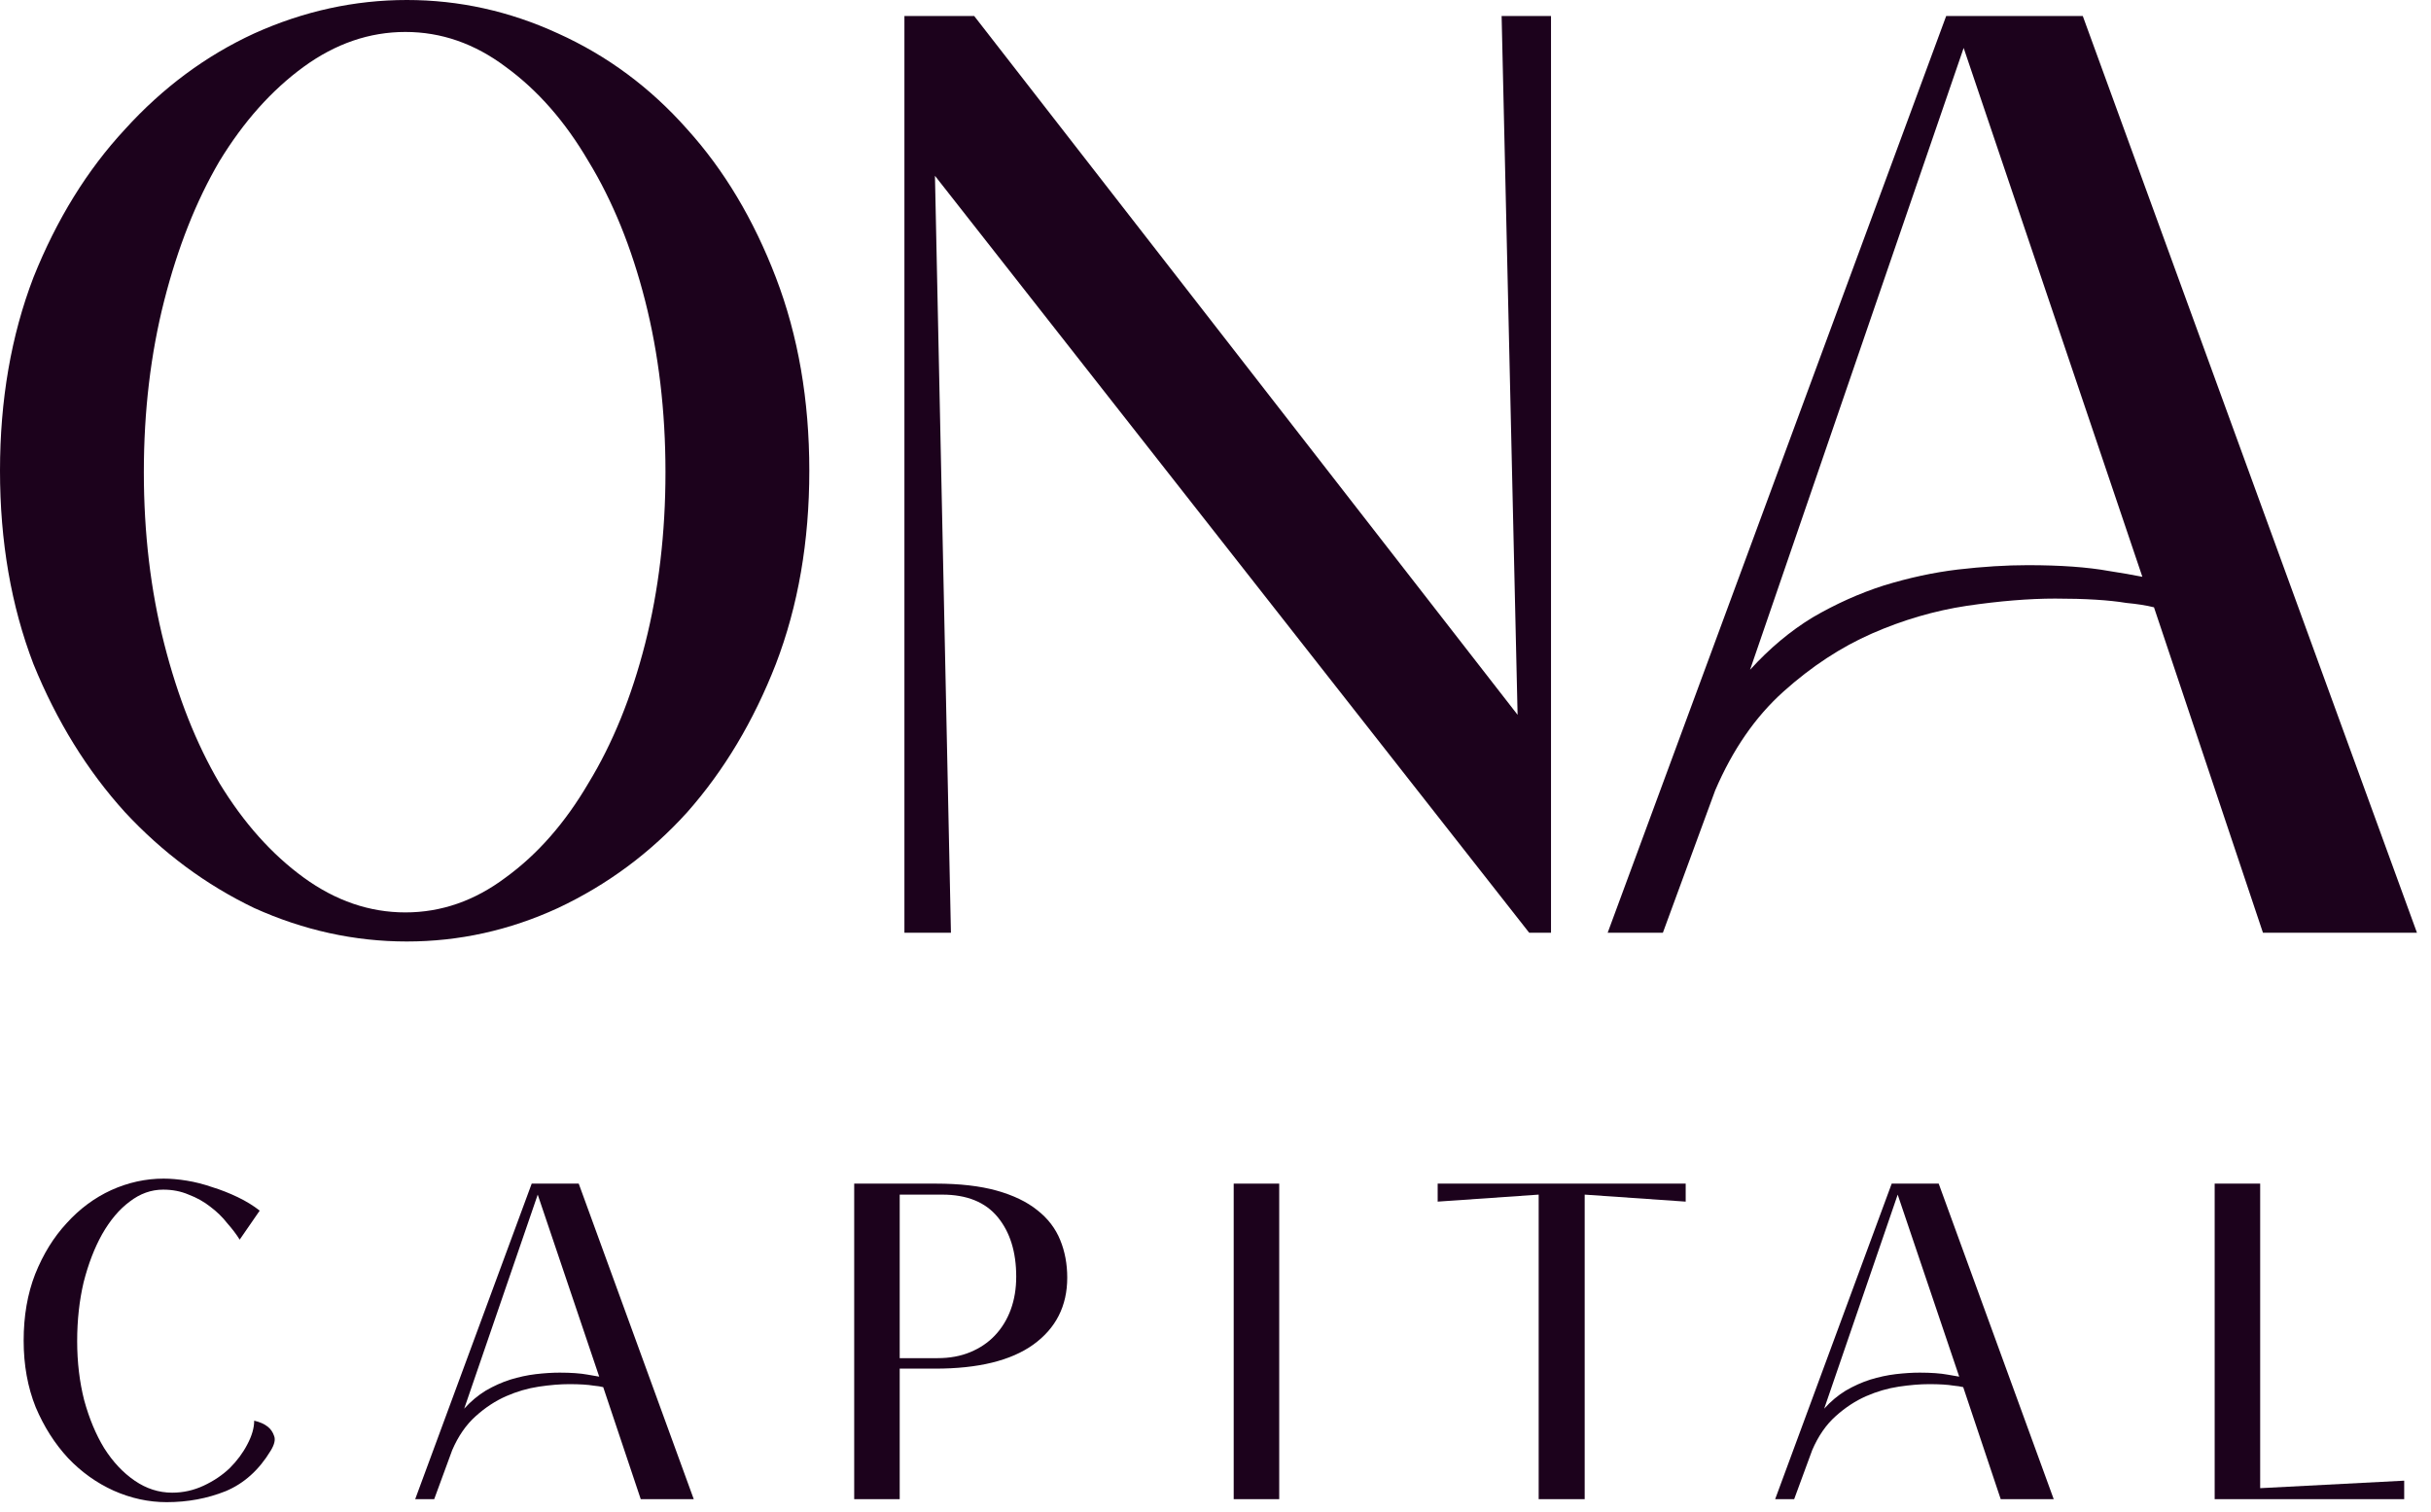 <svg xmlns="http://www.w3.org/2000/svg" width="82" height="51" viewBox="0 0 82 51" fill="none"><path d="M81.527 31.465H76.332L72.656 20.486C72.394 20.421 72.084 20.372 71.725 20.339C71.136 20.241 70.336 20.192 69.323 20.192C68.441 20.192 67.444 20.274 66.334 20.437C65.255 20.601 64.193 20.911 63.148 21.368C62.102 21.826 61.106 22.479 60.158 23.329C59.211 24.178 58.443 25.289 57.855 26.662L56.09 31.465H54.228L65.647 0.539H70.254L81.527 31.465ZM59.031 22.594C59.684 21.875 60.387 21.287 61.138 20.829C61.923 20.372 62.723 20.012 63.54 19.751C64.389 19.49 65.223 19.31 66.039 19.212C66.889 19.114 67.673 19.065 68.392 19.065C68.947 19.065 69.454 19.081 69.911 19.114C70.369 19.147 70.777 19.196 71.136 19.261C71.561 19.326 71.937 19.392 72.264 19.457L66.236 1.617L59.031 22.594Z" fill="#1C021C"></path><path d="M52.317 0.539V31.465H51.582L31.537 5.93L32.076 31.465H30.507V0.539H32.86L51.19 24.113L50.651 0.539H52.317Z" fill="#1C021C"></path><path d="M13.723 0C15.487 0 17.186 0.376 18.82 1.127C20.486 1.879 21.94 2.957 23.182 4.362C24.423 5.734 25.42 7.401 26.171 9.361C26.923 11.321 27.299 13.494 27.299 15.879C27.299 18.264 26.923 20.437 26.171 22.398C25.42 24.325 24.423 25.992 23.182 27.397C21.94 28.769 20.486 29.847 18.82 30.631C17.186 31.383 15.487 31.759 13.723 31.759C11.959 31.759 10.243 31.383 8.577 30.631C6.943 29.847 5.489 28.769 4.215 27.397C2.941 25.992 1.911 24.325 1.127 22.398C0.376 20.437 0 18.264 0 15.879C0 13.494 0.376 11.321 1.127 9.361C1.911 7.401 2.941 5.734 4.215 4.362C5.489 2.957 6.943 1.879 8.577 1.127C10.243 0.376 11.959 0 13.723 0ZM13.674 30.778C14.883 30.778 16.01 30.386 17.055 29.602C18.134 28.818 19.065 27.756 19.849 26.416C20.666 25.077 21.303 23.509 21.761 21.712C22.218 19.914 22.447 17.987 22.447 15.928C22.447 13.87 22.218 11.942 21.761 10.145C21.303 8.348 20.666 6.78 19.849 5.44C19.065 4.101 18.134 3.039 17.055 2.254C16.01 1.47 14.883 1.078 13.674 1.078C12.465 1.078 11.321 1.47 10.243 2.254C9.165 3.039 8.217 4.101 7.401 5.44C6.616 6.78 5.996 8.348 5.538 10.145C5.081 11.942 4.852 13.87 4.852 15.928C4.852 17.987 5.081 19.914 5.538 21.712C5.996 23.509 6.616 25.077 7.401 26.416C8.217 27.756 9.165 28.818 10.243 29.602C11.321 30.386 12.465 30.778 13.674 30.778Z" fill="#1C021C"></path><path d="M81.096 49.947V50.571H74.703V39.927H76.238V50.2L81.096 49.947Z" fill="#1C021C"></path><path d="M69.274 50.571H67.486L66.221 46.792C66.131 46.77 66.024 46.753 65.9 46.742C65.698 46.708 65.422 46.691 65.074 46.691C64.77 46.691 64.427 46.719 64.045 46.776C63.674 46.832 63.308 46.939 62.948 47.096C62.589 47.254 62.245 47.478 61.919 47.771C61.593 48.063 61.329 48.446 61.127 48.918L60.519 50.571H59.878L63.809 39.927H65.394L69.274 50.571ZM61.532 47.518C61.756 47.27 61.998 47.068 62.257 46.91C62.527 46.753 62.802 46.629 63.083 46.539C63.376 46.449 63.662 46.388 63.944 46.354C64.236 46.32 64.506 46.303 64.753 46.303C64.944 46.303 65.119 46.309 65.276 46.32C65.434 46.331 65.574 46.348 65.698 46.371C65.844 46.393 65.973 46.416 66.086 46.438L64.011 40.298L61.532 47.518Z" fill="#1C021C"></path><path d="M56.86 39.927V40.534L53.453 40.298V50.571H51.901V40.298L48.494 40.534V39.927H56.86Z" fill="#1C021C"></path><path d="M41.614 50.571V39.927H43.149V50.571H41.614Z" fill="#1C021C"></path><path d="M31.563 39.927C32.372 39.927 33.058 40.006 33.621 40.163C34.183 40.321 34.638 40.54 34.987 40.821C35.347 41.102 35.605 41.44 35.763 41.833C35.92 42.216 35.999 42.637 35.999 43.098C35.999 44.054 35.617 44.808 34.852 45.359C34.099 45.898 32.996 46.168 31.546 46.168H30.348V50.571H28.813V39.927H31.563ZM31.63 45.814C32.035 45.814 32.401 45.747 32.727 45.612C33.053 45.477 33.328 45.291 33.553 45.055C33.789 44.808 33.969 44.515 34.093 44.178C34.217 43.84 34.278 43.469 34.278 43.065C34.278 42.233 34.07 41.563 33.654 41.057C33.238 40.551 32.614 40.298 31.782 40.298H30.348V45.814H31.63Z" fill="#1C021C"></path><path d="M23.401 50.571H21.613L20.347 46.792C20.258 46.77 20.151 46.753 20.027 46.742C19.825 46.708 19.549 46.691 19.2 46.691C18.897 46.691 18.554 46.719 18.172 46.776C17.8 46.832 17.435 46.939 17.075 47.096C16.715 47.254 16.372 47.478 16.046 47.771C15.72 48.063 15.456 48.446 15.253 48.918L14.646 50.571H14.005L17.935 39.927H19.521L23.401 50.571ZM15.658 47.518C15.883 47.27 16.125 47.068 16.384 46.91C16.653 46.753 16.929 46.629 17.21 46.539C17.502 46.449 17.789 46.388 18.07 46.354C18.363 46.32 18.633 46.303 18.88 46.303C19.071 46.303 19.245 46.309 19.403 46.32C19.56 46.331 19.701 46.348 19.825 46.371C19.971 46.393 20.1 46.416 20.212 46.438L18.138 40.298L15.658 47.518Z" fill="#1C021C"></path><path d="M8.574 47.923C8.765 47.968 8.917 48.035 9.03 48.125C9.131 48.204 9.204 48.31 9.249 48.446C9.294 48.569 9.255 48.732 9.131 48.935C8.737 49.587 8.231 50.042 7.613 50.301C6.994 50.548 6.331 50.672 5.622 50.672C5.015 50.672 4.419 50.543 3.834 50.284C3.261 50.025 2.749 49.66 2.299 49.188C1.85 48.704 1.484 48.131 1.203 47.467C0.933 46.792 0.798 46.045 0.798 45.224C0.798 44.392 0.927 43.644 1.186 42.98C1.456 42.306 1.81 41.732 2.249 41.26C2.687 40.776 3.188 40.405 3.75 40.147C4.323 39.888 4.914 39.758 5.521 39.758C5.757 39.758 6.016 39.781 6.297 39.826C6.578 39.871 6.865 39.944 7.157 40.045C7.45 40.135 7.736 40.248 8.018 40.383C8.299 40.518 8.546 40.669 8.76 40.838L8.085 41.816C7.973 41.636 7.832 41.451 7.663 41.26C7.506 41.057 7.315 40.872 7.09 40.703C6.876 40.534 6.634 40.4 6.364 40.298C6.106 40.186 5.819 40.13 5.504 40.13C5.099 40.13 4.723 40.265 4.374 40.534C4.025 40.793 3.716 41.158 3.446 41.631C3.188 42.092 2.98 42.632 2.822 43.25C2.676 43.869 2.603 44.532 2.603 45.241C2.603 45.949 2.682 46.612 2.839 47.231C3.008 47.849 3.233 48.389 3.514 48.85C3.806 49.311 4.149 49.677 4.543 49.947C4.936 50.217 5.358 50.352 5.808 50.352C6.179 50.352 6.533 50.273 6.871 50.115C7.208 49.958 7.5 49.761 7.748 49.525C7.995 49.278 8.192 49.013 8.338 48.732C8.495 48.44 8.574 48.17 8.574 47.923Z" fill="#1C021C"></path></svg>